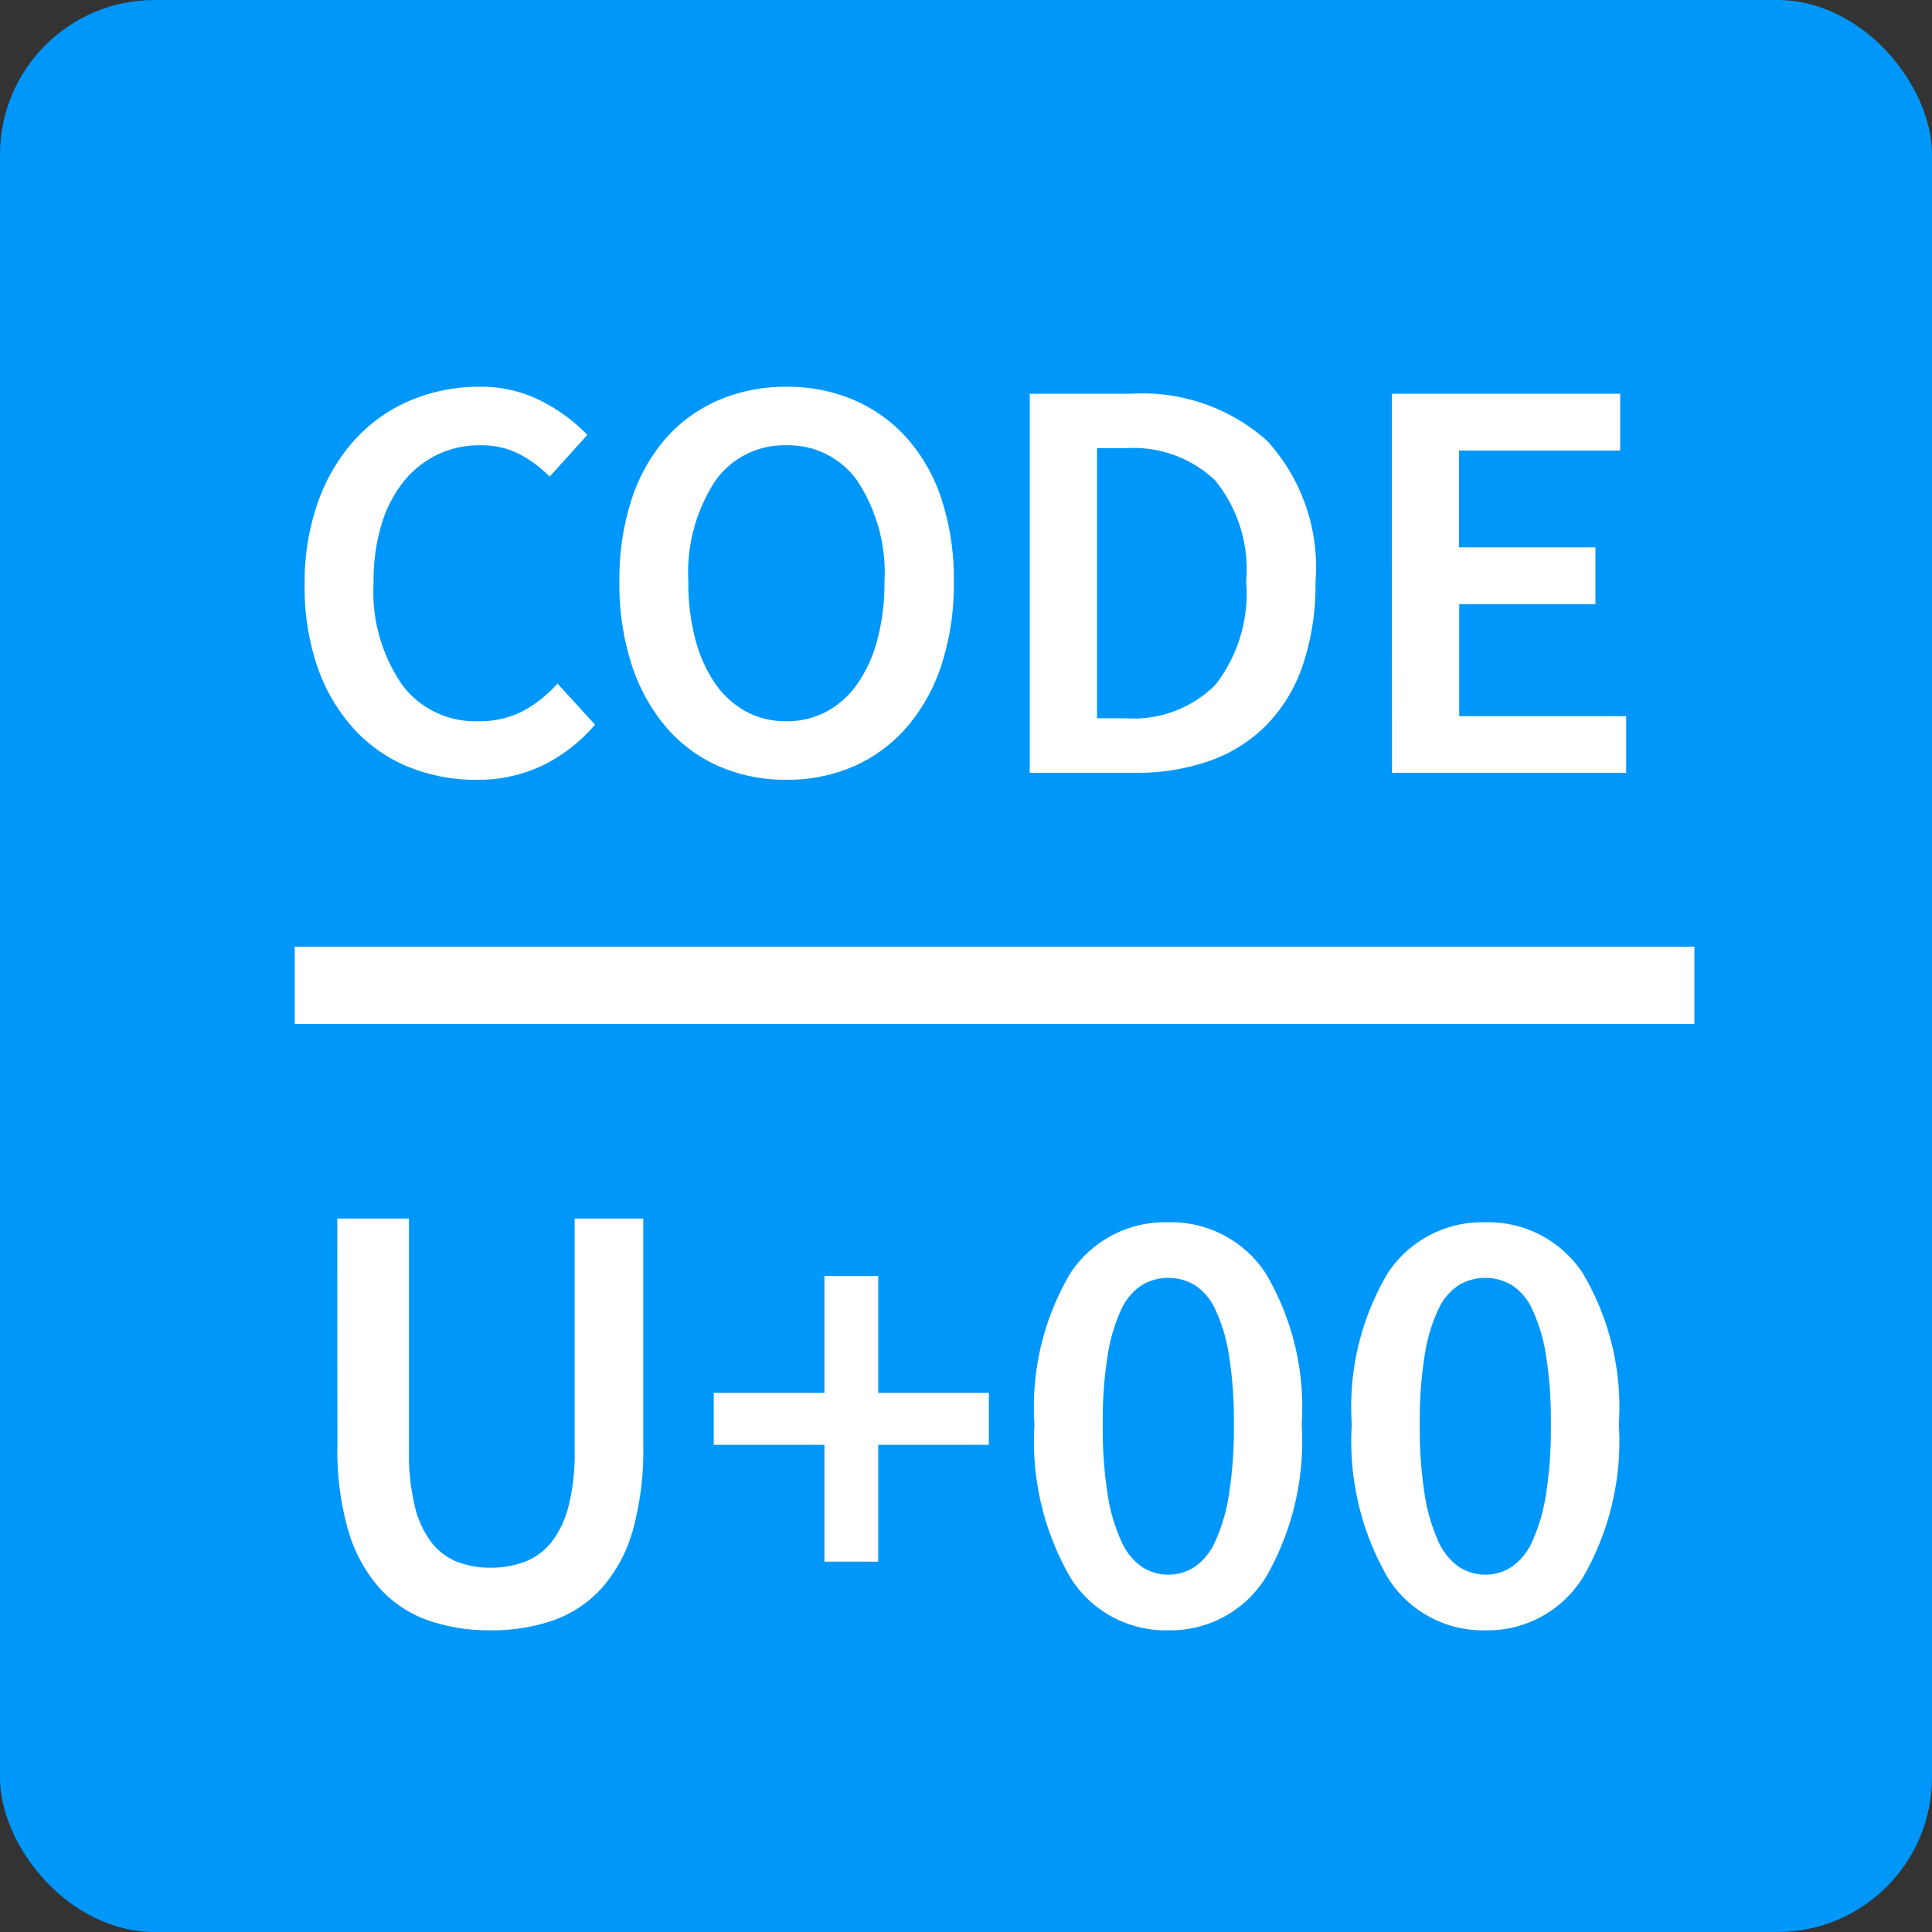 <svg xmlns="http://www.w3.org/2000/svg" width="50" height="50" viewBox="0 0 50 50"><rect x="0" y="0" width="50" height="50" fill="#333333" stroke="none"/><defs><style>.a{fill:#0097fb;}.b{fill:#fff;}.c{fill:none;stroke:#fff;stroke-linecap:square;stroke-width:2px;fill-rule:evenodd;}</style></defs><g transform="translate(0.636 -0.289)"><rect class="a" width="50" height="50" rx="4" transform="translate(-0.636 0.289)"/><g transform="translate(0.208 -2.135)"><path class="b" d="M-16.272-10.464h1.856v6.016a5.772,5.772,0,0,0,.152,1.432,2.5,2.5,0,0,0,.432.936,1.591,1.591,0,0,0,.664.5,2.331,2.331,0,0,0,.864.152,2.459,2.459,0,0,0,.88-.152,1.626,1.626,0,0,0,.688-.5,2.511,2.511,0,0,0,.448-.936,5.5,5.5,0,0,0,.16-1.432v-6.016h1.776v5.872a7.716,7.716,0,0,1-.272,2.2,3.81,3.81,0,0,1-.792,1.48,3.065,3.065,0,0,1-1.248.84A4.787,4.787,0,0,1-12.3.192a4.787,4.787,0,0,1-1.64-.264,3.065,3.065,0,0,1-1.248-.84,3.891,3.891,0,0,1-.8-1.48,7.508,7.508,0,0,1-.28-2.2ZM-3.664-4.608H-6.528V-5.952h2.864V-8.976h1.392v3.024H.592v1.344H-2.272v3.024H-3.664Zm8.9,4.8A2.9,2.9,0,0,1,2.7-1.176a7.044,7.044,0,0,1-.928-3.96A6.8,6.8,0,0,1,2.7-9.048a2.931,2.931,0,0,1,2.528-1.32A2.926,2.926,0,0,1,7.76-9.04a6.806,6.806,0,0,1,.928,3.9,7.044,7.044,0,0,1-.928,3.96A2.9,2.9,0,0,1,5.232.192Zm0-1.44a1.236,1.236,0,0,0,.68-.2,1.572,1.572,0,0,0,.536-.664,4.617,4.617,0,0,0,.352-1.2,10.9,10.9,0,0,0,.128-1.824,10.634,10.634,0,0,0-.128-1.8,4.354,4.354,0,0,0-.352-1.176,1.463,1.463,0,0,0-.536-.632,1.315,1.315,0,0,0-.68-.184,1.315,1.315,0,0,0-.68.184,1.463,1.463,0,0,0-.536.632,4.354,4.354,0,0,0-.352,1.176,10.634,10.634,0,0,0-.128,1.8,10.9,10.9,0,0,0,.128,1.824,4.617,4.617,0,0,0,.352,1.2,1.572,1.572,0,0,0,.536.664A1.236,1.236,0,0,0,5.232-1.248ZM13.44.192a2.9,2.9,0,0,1-2.528-1.368,7.044,7.044,0,0,1-.928-3.96,6.8,6.8,0,0,1,.928-3.912,2.931,2.931,0,0,1,2.528-1.32A2.926,2.926,0,0,1,15.968-9.04a6.806,6.806,0,0,1,.928,3.9,7.044,7.044,0,0,1-.928,3.96A2.9,2.9,0,0,1,13.44.192Zm0-1.44a1.236,1.236,0,0,0,.68-.2,1.572,1.572,0,0,0,.536-.664,4.617,4.617,0,0,0,.352-1.2,10.9,10.9,0,0,0,.128-1.824,10.634,10.634,0,0,0-.128-1.8,4.354,4.354,0,0,0-.352-1.176,1.463,1.463,0,0,0-.536-.632,1.315,1.315,0,0,0-.68-.184,1.315,1.315,0,0,0-.68.184,1.463,1.463,0,0,0-.536.632,4.354,4.354,0,0,0-.352,1.176,10.634,10.634,0,0,0-.128,1.8,10.9,10.9,0,0,0,.128,1.824,4.617,4.617,0,0,0,.352,1.2,1.572,1.572,0,0,0,.536.664A1.236,1.236,0,0,0,13.44-1.248Z" transform="translate(24.156 44.424)"/><path class="b" d="M-17.115-4.875a6.17,6.17,0,0,1,.352-2.152A4.75,4.75,0,0,1-15.8-8.64a4.121,4.121,0,0,1,1.44-1.005,4.541,4.541,0,0,1,1.77-.345,3.409,3.409,0,0,1,1.613.375,4.422,4.422,0,0,1,1.177.87l-.975,1.08a3.169,3.169,0,0,0-.8-.593,2.172,2.172,0,0,0-1-.218,2.5,2.5,0,0,0-1.117.248,2.557,2.557,0,0,0-.87.7,3.317,3.317,0,0,0-.57,1.118,5.055,5.055,0,0,0-.2,1.485A4.245,4.245,0,0,0-14.6-2.288a2.351,2.351,0,0,0,1.972.953,2.443,2.443,0,0,0,1.148-.255,3.272,3.272,0,0,0,.907-.72L-9.6-1.245A4.231,4.231,0,0,1-10.965-.187a3.863,3.863,0,0,1-1.7.368,4.607,4.607,0,0,1-1.755-.33,3.929,3.929,0,0,1-1.41-.975,4.634,4.634,0,0,1-.945-1.59A6.275,6.275,0,0,1-17.115-4.875ZM-4.65.18A4.282,4.282,0,0,1-6.4-.172,3.8,3.8,0,0,1-7.77-1.192a4.777,4.777,0,0,1-.885-1.613A6.768,6.768,0,0,1-8.97-4.95a6.646,6.646,0,0,1,.315-2.122A4.539,4.539,0,0,1-7.77-8.655,3.838,3.838,0,0,1-6.4-9.645,4.362,4.362,0,0,1-4.65-9.99a4.362,4.362,0,0,1,1.755.345,3.911,3.911,0,0,1,1.372.99A4.474,4.474,0,0,1-.63-7.073,6.646,6.646,0,0,1-.315-4.95,6.768,6.768,0,0,1-.63-2.805a4.706,4.706,0,0,1-.893,1.613A3.87,3.87,0,0,1-2.895-.172,4.282,4.282,0,0,1-4.65.18Zm0-1.515A2.147,2.147,0,0,0-3.6-1.59a2.338,2.338,0,0,0,.8-.727,3.62,3.62,0,0,0,.51-1.14,5.733,5.733,0,0,0,.18-1.493A4.322,4.322,0,0,0-2.8-7.537,2.172,2.172,0,0,0-4.65-8.475,2.172,2.172,0,0,0-6.5-7.537,4.322,4.322,0,0,0-7.185-4.95a5.733,5.733,0,0,0,.18,1.493,3.621,3.621,0,0,0,.51,1.14A2.338,2.338,0,0,0-5.7-1.59,2.147,2.147,0,0,0-4.65-1.335ZM1.65-9.81H4.275A4.848,4.848,0,0,1,7.785-8.6,4.843,4.843,0,0,1,9.045-4.95a6.538,6.538,0,0,1-.322,2.145,4.115,4.115,0,0,1-.93,1.553,3.883,3.883,0,0,1-1.47.937A5.681,5.681,0,0,1,4.365,0H1.65Zm2.5,8.4a2.991,2.991,0,0,0,2.3-.863,3.827,3.827,0,0,0,.8-2.678,3.635,3.635,0,0,0-.81-2.625,3.071,3.071,0,0,0-2.3-.825H3.39v6.99Zm6.87-8.4h5.91v1.47h-4.17v2.505H16.29v1.47H12.765v2.9h4.32V0h-6.06Z" transform="translate(24.156 22.424)"/><path class="c" d="M8,15H42.223" transform="translate(-0.216 12.924)"/></g></g></svg>